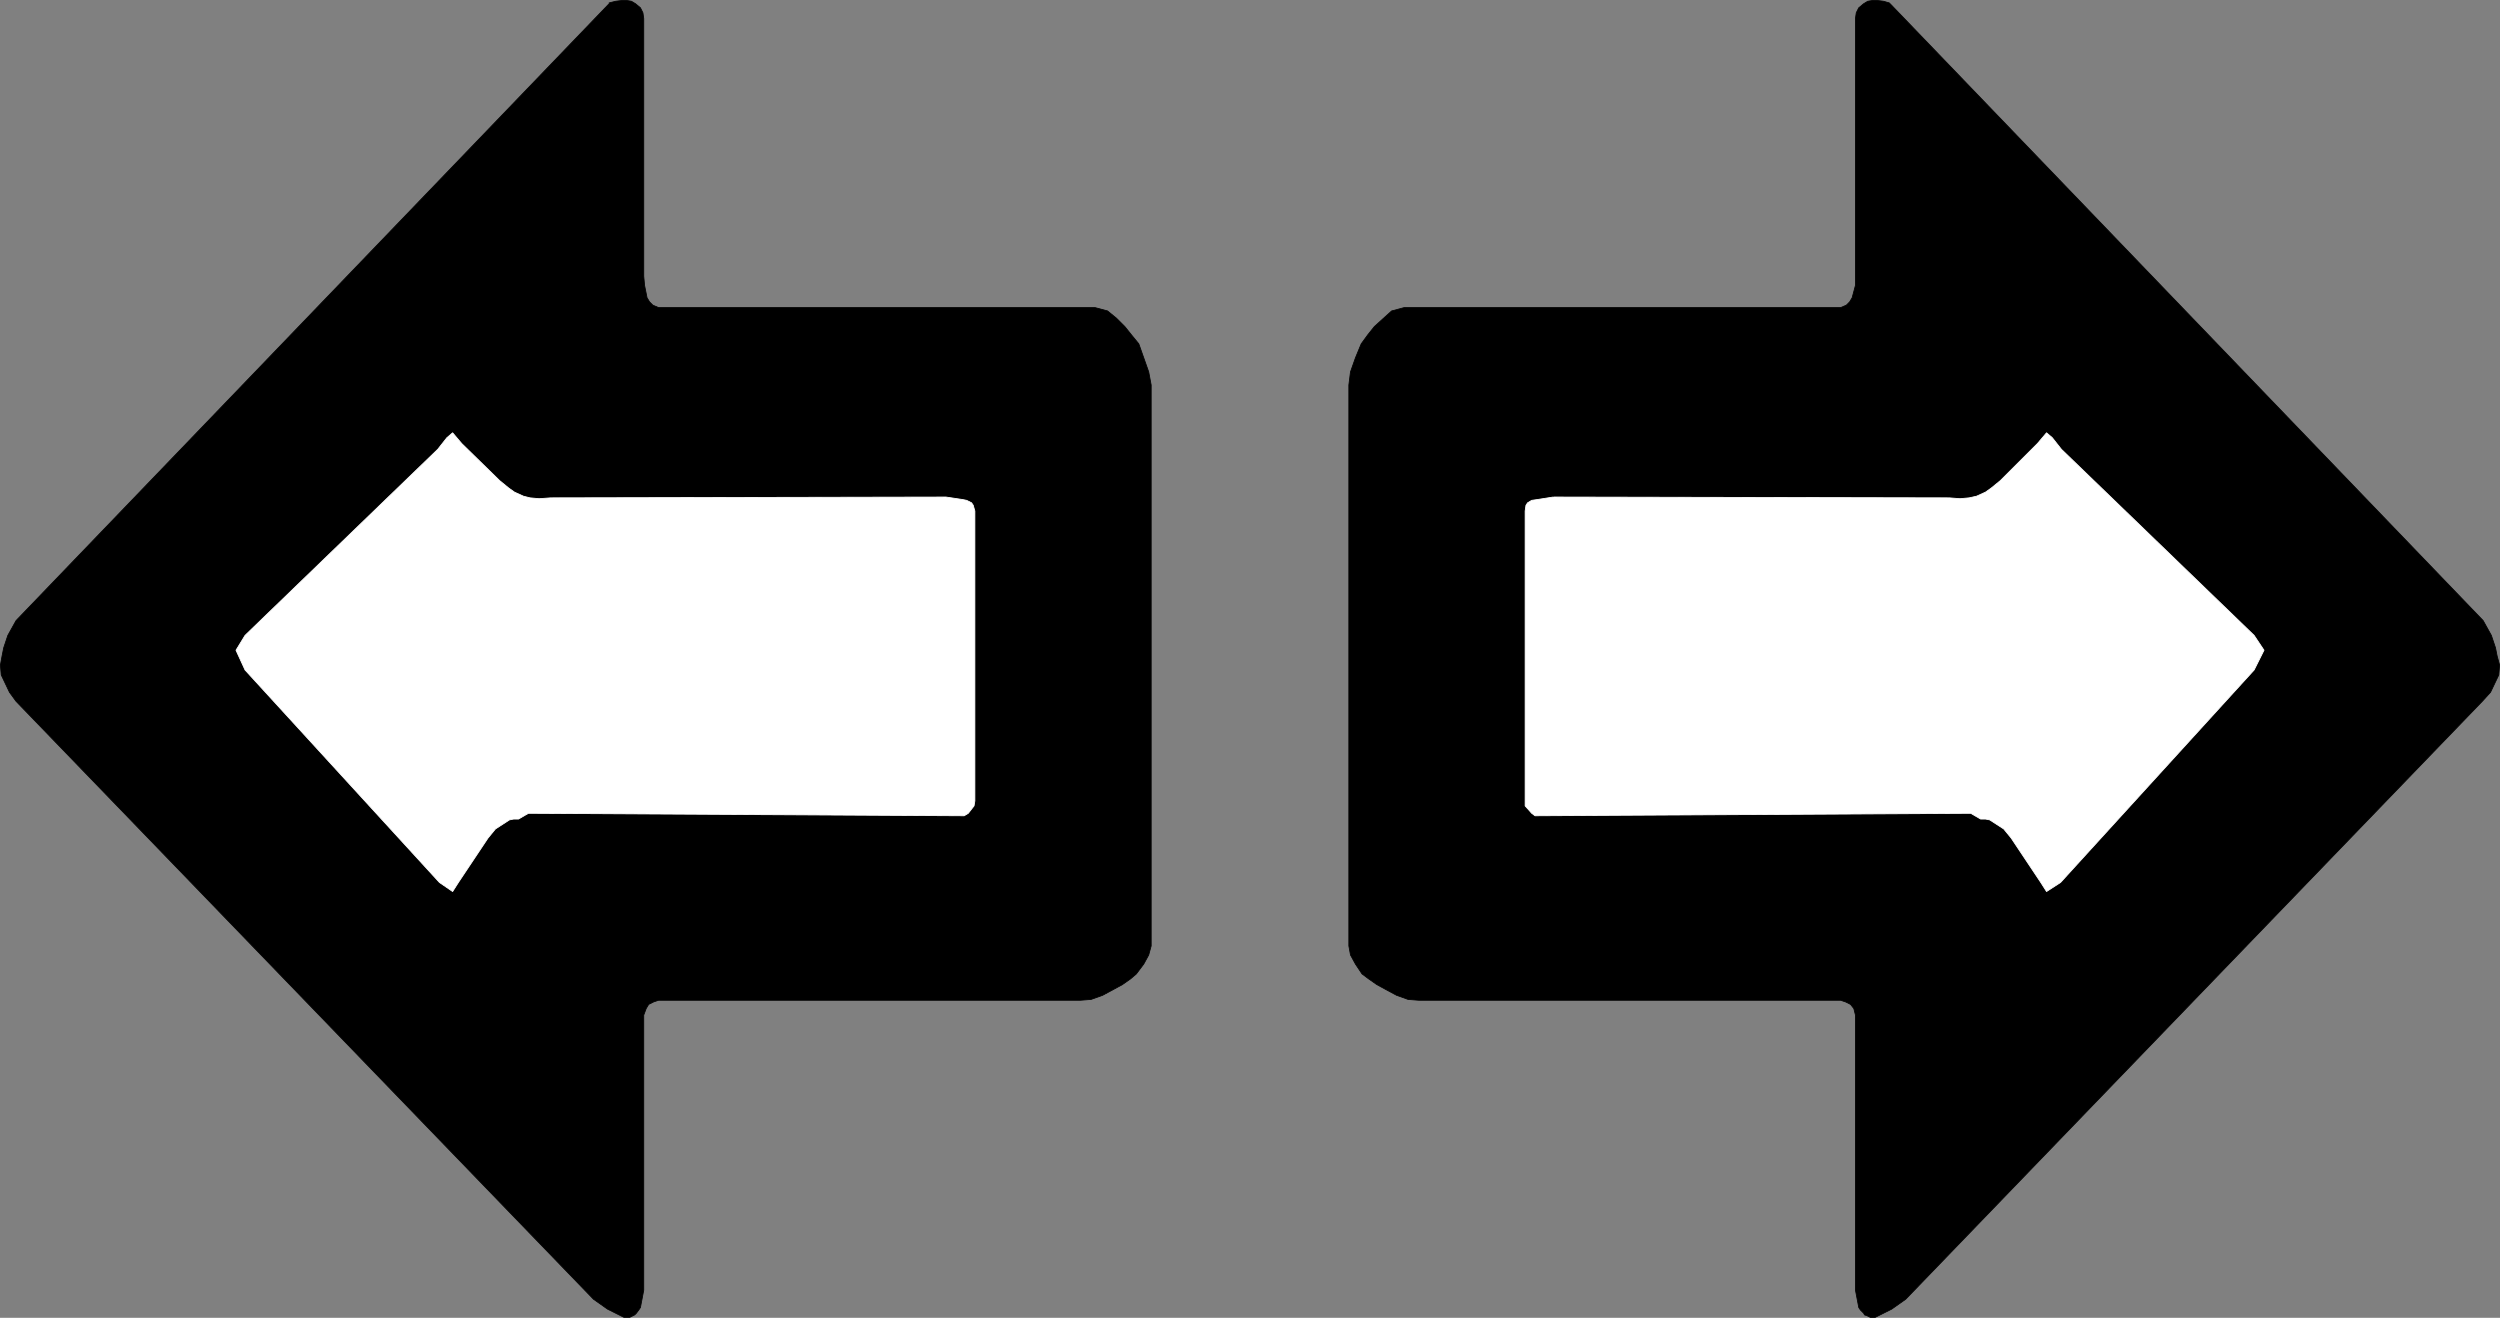 <?xml version="1.0" encoding="UTF-8" standalone="no"?>
<svg
   version="1.0"
   width="129.766mm"
   height="68.401mm"
   id="svg8"
   sodipodi:docname="Turn Indicators.wmf"
   xmlns:inkscape="http://www.inkscape.org/namespaces/inkscape"
   xmlns:sodipodi="http://sodipodi.sourceforge.net/DTD/sodipodi-0.dtd"
   xmlns="http://www.w3.org/2000/svg"
   xmlns:svg="http://www.w3.org/2000/svg">
  <rect width="100%" height="100%" fill="#808080" stroke="none"/>
  <sodipodi:namedview
     id="namedview8"
     pagecolor="#ffffff"
     bordercolor="#000000"
     borderopacity="0.25"
     inkscape:showpageshadow="2"
     inkscape:pageopacity="0.0"
     inkscape:pagecheckerboard="0"
     inkscape:deskcolor="#d1d1d1"
     inkscape:document-units="mm" />
  <defs
     id="defs1">
    <pattern
       id="WMFhbasepattern"
       patternUnits="userSpaceOnUse"
       width="6"
       height="6"
       x="0"
       y="0" />
  </defs>
  <path
     style="fill:#000000;fill-opacity:1;fill-rule:evenodd;stroke:none"
     d="m 370.629,0.566 -1.131,-0.323 -1.293,-0.162 h -0.323 -0.485 l -0.97,0.162 -0.808,0.485 -0.97,0.808 -0.485,0.969 -0.162,1.131 v 2.908 47.665 1.777 l -0.646,2.424 -0.485,0.808 -0.646,0.646 -1.131,0.485 h -2.909 -1.293 -0.323 -0.485 -80.638 l -2.424,0.646 -1.616,1.454 -1.778,1.616 -1.293,1.616 -1.293,1.777 -1.131,2.747 -0.97,2.747 -0.323,2.585 v 1.616 99.531 3.878 1.293 1.939 1.777 l 0.323,1.777 0.97,1.777 1.293,1.939 1.293,0.969 1.616,1.131 1.778,0.969 2.101,1.131 2.262,0.808 2.101,0.162 h 4.202 70.619 2.586 2.909 0.323 2.101 l 0.97,0.323 0.97,0.485 0.646,0.808 0.323,1.293 v 5.817 48.15 l 0.646,3.393 0.323,0.485 0.646,0.646 0.162,0.323 0.485,0.162 0.646,0.323 h 0.485 0.485 l 0.97,-0.485 2.262,-1.131 2.747,-1.939 113.12,-117.304 1.616,-1.777 1.616,-3.393 0.162,-1.939 -0.485,-1.777 -0.323,-1.616 -0.808,-2.424 -1.616,-2.908 L 370.952,0.889 Z"
     id="path1" />
  <path
     style="fill:none;stroke:#000000;stroke-width:0.162px;stroke-linecap:round;stroke-linejoin:round;stroke-miterlimit:4;stroke-dasharray:none;stroke-opacity:1"
     d="m 370.629,0.566 -1.131,-0.323 -1.293,-0.162 h -0.323 -0.485 l -0.97,0.162 -0.808,0.485 -0.97,0.808 -0.485,0.969 -0.162,1.131 v 2.908 47.665 1.777 l -0.646,2.424 -0.485,0.808 -0.646,0.646 -1.131,0.485 h -2.909 -1.293 -0.323 -0.485 -80.638 l -2.424,0.646 -1.616,1.454 -1.778,1.616 -1.293,1.616 -1.293,1.777 -1.131,2.747 -0.97,2.747 -0.323,2.585 v 1.616 99.531 3.878 1.293 1.939 1.777 l 0.323,1.777 0.97,1.777 1.293,1.939 1.293,0.969 1.616,1.131 1.778,0.969 2.101,1.131 2.262,0.808 2.101,0.162 h 4.202 70.619 2.586 2.909 0.323 2.101 l 0.97,0.323 0.97,0.485 0.646,0.808 0.323,1.293 v 5.817 48.15 l 0.646,3.393 0.323,0.485 0.646,0.646 0.162,0.323 0.485,0.162 0.646,0.323 h 0.485 0.485 l 0.97,-0.485 2.262,-1.131 2.747,-1.939 113.12,-117.304 1.616,-1.777 1.616,-3.393 0.162,-1.939 -0.485,-1.777 -0.323,-1.616 -0.808,-2.424 -1.616,-2.908 L 370.952,0.889 370.629,0.566 v 0"
     id="path2" />
  <path
     style="fill:#ffffff;fill-opacity:1;fill-rule:evenodd;stroke:none"
     d="m 304.696,97.511 -3.07,0.485 -1.131,0.162 -0.808,0.485 -0.323,0.485 -0.162,1.131 v 0.969 0.969 54.936 0.969 l 1.293,1.454 0.646,0.485 85.486,-0.485 1.939,1.131 h 0.97 l 0.808,0.162 2.747,1.777 1.454,1.777 5.818,8.725 1.131,1.777 2.747,-1.777 37.976,-41.687 1.939,-3.878 -1.939,-2.908 -37.814,-36.516 -1.778,-2.262 -1.131,-0.969 -1.778,2.1 -7.272,7.271 -1.778,1.454 -1.131,0.808 -1.778,0.808 -1.454,0.323 -1.778,0.162 -2.101,-0.162 v 0 l -77.568,-0.162 v 0 z"
     id="path3" />
  <path
     style="fill:none;stroke:#ffffff;stroke-width:0.162px;stroke-linecap:round;stroke-linejoin:round;stroke-miterlimit:4;stroke-dasharray:none;stroke-opacity:1"
     d="m 304.696,97.511 -3.07,0.485 -1.131,0.162 -0.808,0.485 -0.323,0.485 -0.162,1.131 v 0.969 0.969 54.936 0.969 l 1.293,1.454 0.646,0.485 85.486,-0.485 1.939,1.131 h 0.97 l 0.808,0.162 2.747,1.777 1.454,1.777 5.818,8.725 1.131,1.777 2.747,-1.777 37.976,-41.687 1.939,-3.878 -1.939,-2.908 -37.814,-36.516 -1.778,-2.262 -1.131,-0.969 -1.778,2.1 -7.272,7.271 -1.778,1.454 -1.131,0.808 -1.778,0.808 -1.454,0.323 -1.778,0.162 -2.101,-0.162 v 0 l -77.568,-0.162 v 0"
     id="path4" />
  <path
     style="fill:#000000;fill-opacity:1;fill-rule:evenodd;stroke:none"
     d="m 119.503,0.566 1.293,-0.323 1.293,-0.162 h 0.485 0.323 l 0.97,0.162 0.808,0.485 0.97,0.808 0.485,0.969 0.162,1.131 V 6.544 54.209 l 0.162,1.777 0.485,2.424 0.485,0.808 0.646,0.646 1.131,0.485 h 2.909 1.293 0.323 0.485 80.638 l 2.424,0.646 1.778,1.454 1.616,1.616 1.293,1.616 1.454,1.777 0.97,2.747 0.97,2.747 0.485,2.585 v 1.616 99.531 3.878 1.293 1.939 1.777 l -0.485,1.777 -0.97,1.777 -1.454,1.939 -1.131,0.969 -1.616,1.131 -1.778,0.969 -2.101,1.131 -2.262,0.808 -2.101,0.162 h -4.202 -70.619 -2.586 -2.747 -0.323 -2.262 l -0.97,0.323 -0.97,0.485 -0.485,0.808 -0.485,1.293 v 5.817 48.15 l -0.646,3.393 -0.323,0.485 -0.485,0.646 -0.323,0.323 -0.323,0.162 -0.646,0.323 h -0.646 -0.485 l -0.97,-0.485 -2.262,-1.131 -2.747,-1.939 L 3.151,137.582 1.858,135.805 0.242,132.412 0.081,130.473 0.404,128.696 0.727,127.08 1.535,124.656 3.151,121.748 119.341,0.889 119.665,0.566 v 0 z"
     id="path5" />
  <path
     style="fill:none;stroke:#000000;stroke-width:0.162px;stroke-linecap:round;stroke-linejoin:round;stroke-miterlimit:4;stroke-dasharray:none;stroke-opacity:1"
     d="m 119.503,0.566 1.293,-0.323 1.293,-0.162 h 0.485 0.323 l 0.97,0.162 0.808,0.485 0.97,0.808 0.485,0.969 0.162,1.131 V 6.544 54.209 l 0.162,1.777 0.485,2.424 0.485,0.808 0.646,0.646 1.131,0.485 h 2.909 1.293 0.323 0.485 80.638 l 2.424,0.646 1.778,1.454 1.616,1.616 1.293,1.616 1.454,1.777 0.97,2.747 0.97,2.747 0.485,2.585 v 1.616 99.531 3.878 1.293 1.939 1.777 l -0.485,1.777 -0.97,1.777 -1.454,1.939 -1.131,0.969 -1.616,1.131 -1.778,0.969 -2.101,1.131 -2.262,0.808 -2.101,0.162 h -4.202 -70.619 -2.586 -2.747 -0.323 -2.262 l -0.97,0.323 -0.97,0.485 -0.485,0.808 -0.485,1.293 v 5.817 48.15 l -0.646,3.393 -0.323,0.485 -0.485,0.646 -0.323,0.323 -0.323,0.162 -0.646,0.323 h -0.646 -0.485 l -0.97,-0.485 -2.262,-1.131 -2.747,-1.939 L 3.151,137.582 1.858,135.805 0.242,132.412 0.081,130.473 0.404,128.696 0.727,127.08 1.535,124.656 3.151,121.748 119.341,0.889 119.665,0.566 v 0"
     id="path6" />
  <path
     style="fill:#ffffff;fill-opacity:1;fill-rule:evenodd;stroke:none"
     d="m 185.597,97.511 3.232,0.485 0.808,0.162 0.97,0.485 0.323,0.485 0.323,1.131 v 0.969 0.969 54.936 l -0.162,0.969 -1.131,1.454 -0.808,0.485 -85.486,-0.485 -1.939,1.131 h -0.97 l -0.808,0.162 -2.747,1.777 -1.454,1.777 -5.818,8.725 -1.131,1.777 -2.586,-1.777 -38.138,-41.687 -1.778,-3.878 1.778,-2.908 37.814,-36.516 1.778,-2.262 1.131,-0.969 1.778,2.1 7.434,7.271 1.778,1.454 1.131,0.808 1.778,0.808 1.293,0.323 1.778,0.162 2.262,-0.162 v 0 l 77.568,-0.162 z"
     id="path7" />
  <path
     style="fill:none;stroke:#ffffff;stroke-width:0.162px;stroke-linecap:round;stroke-linejoin:round;stroke-miterlimit:4;stroke-dasharray:none;stroke-opacity:1"
     d="m 185.597,97.511 3.232,0.485 0.808,0.162 0.97,0.485 0.323,0.485 0.323,1.131 v 0.969 0.969 54.936 l -0.162,0.969 -1.131,1.454 -0.808,0.485 -85.486,-0.485 -1.939,1.131 h -0.97 l -0.808,0.162 -2.747,1.777 -1.454,1.777 -5.818,8.725 -1.131,1.777 -2.586,-1.777 -38.138,-41.687 -1.778,-3.878 1.778,-2.908 37.814,-36.516 1.778,-2.262 1.131,-0.969 1.778,2.1 7.434,7.271 1.778,1.454 1.131,0.808 1.778,0.808 1.293,0.323 1.778,0.162 2.262,-0.162 v 0 l 77.568,-0.162 v 0"
     id="path8" />
</svg>
